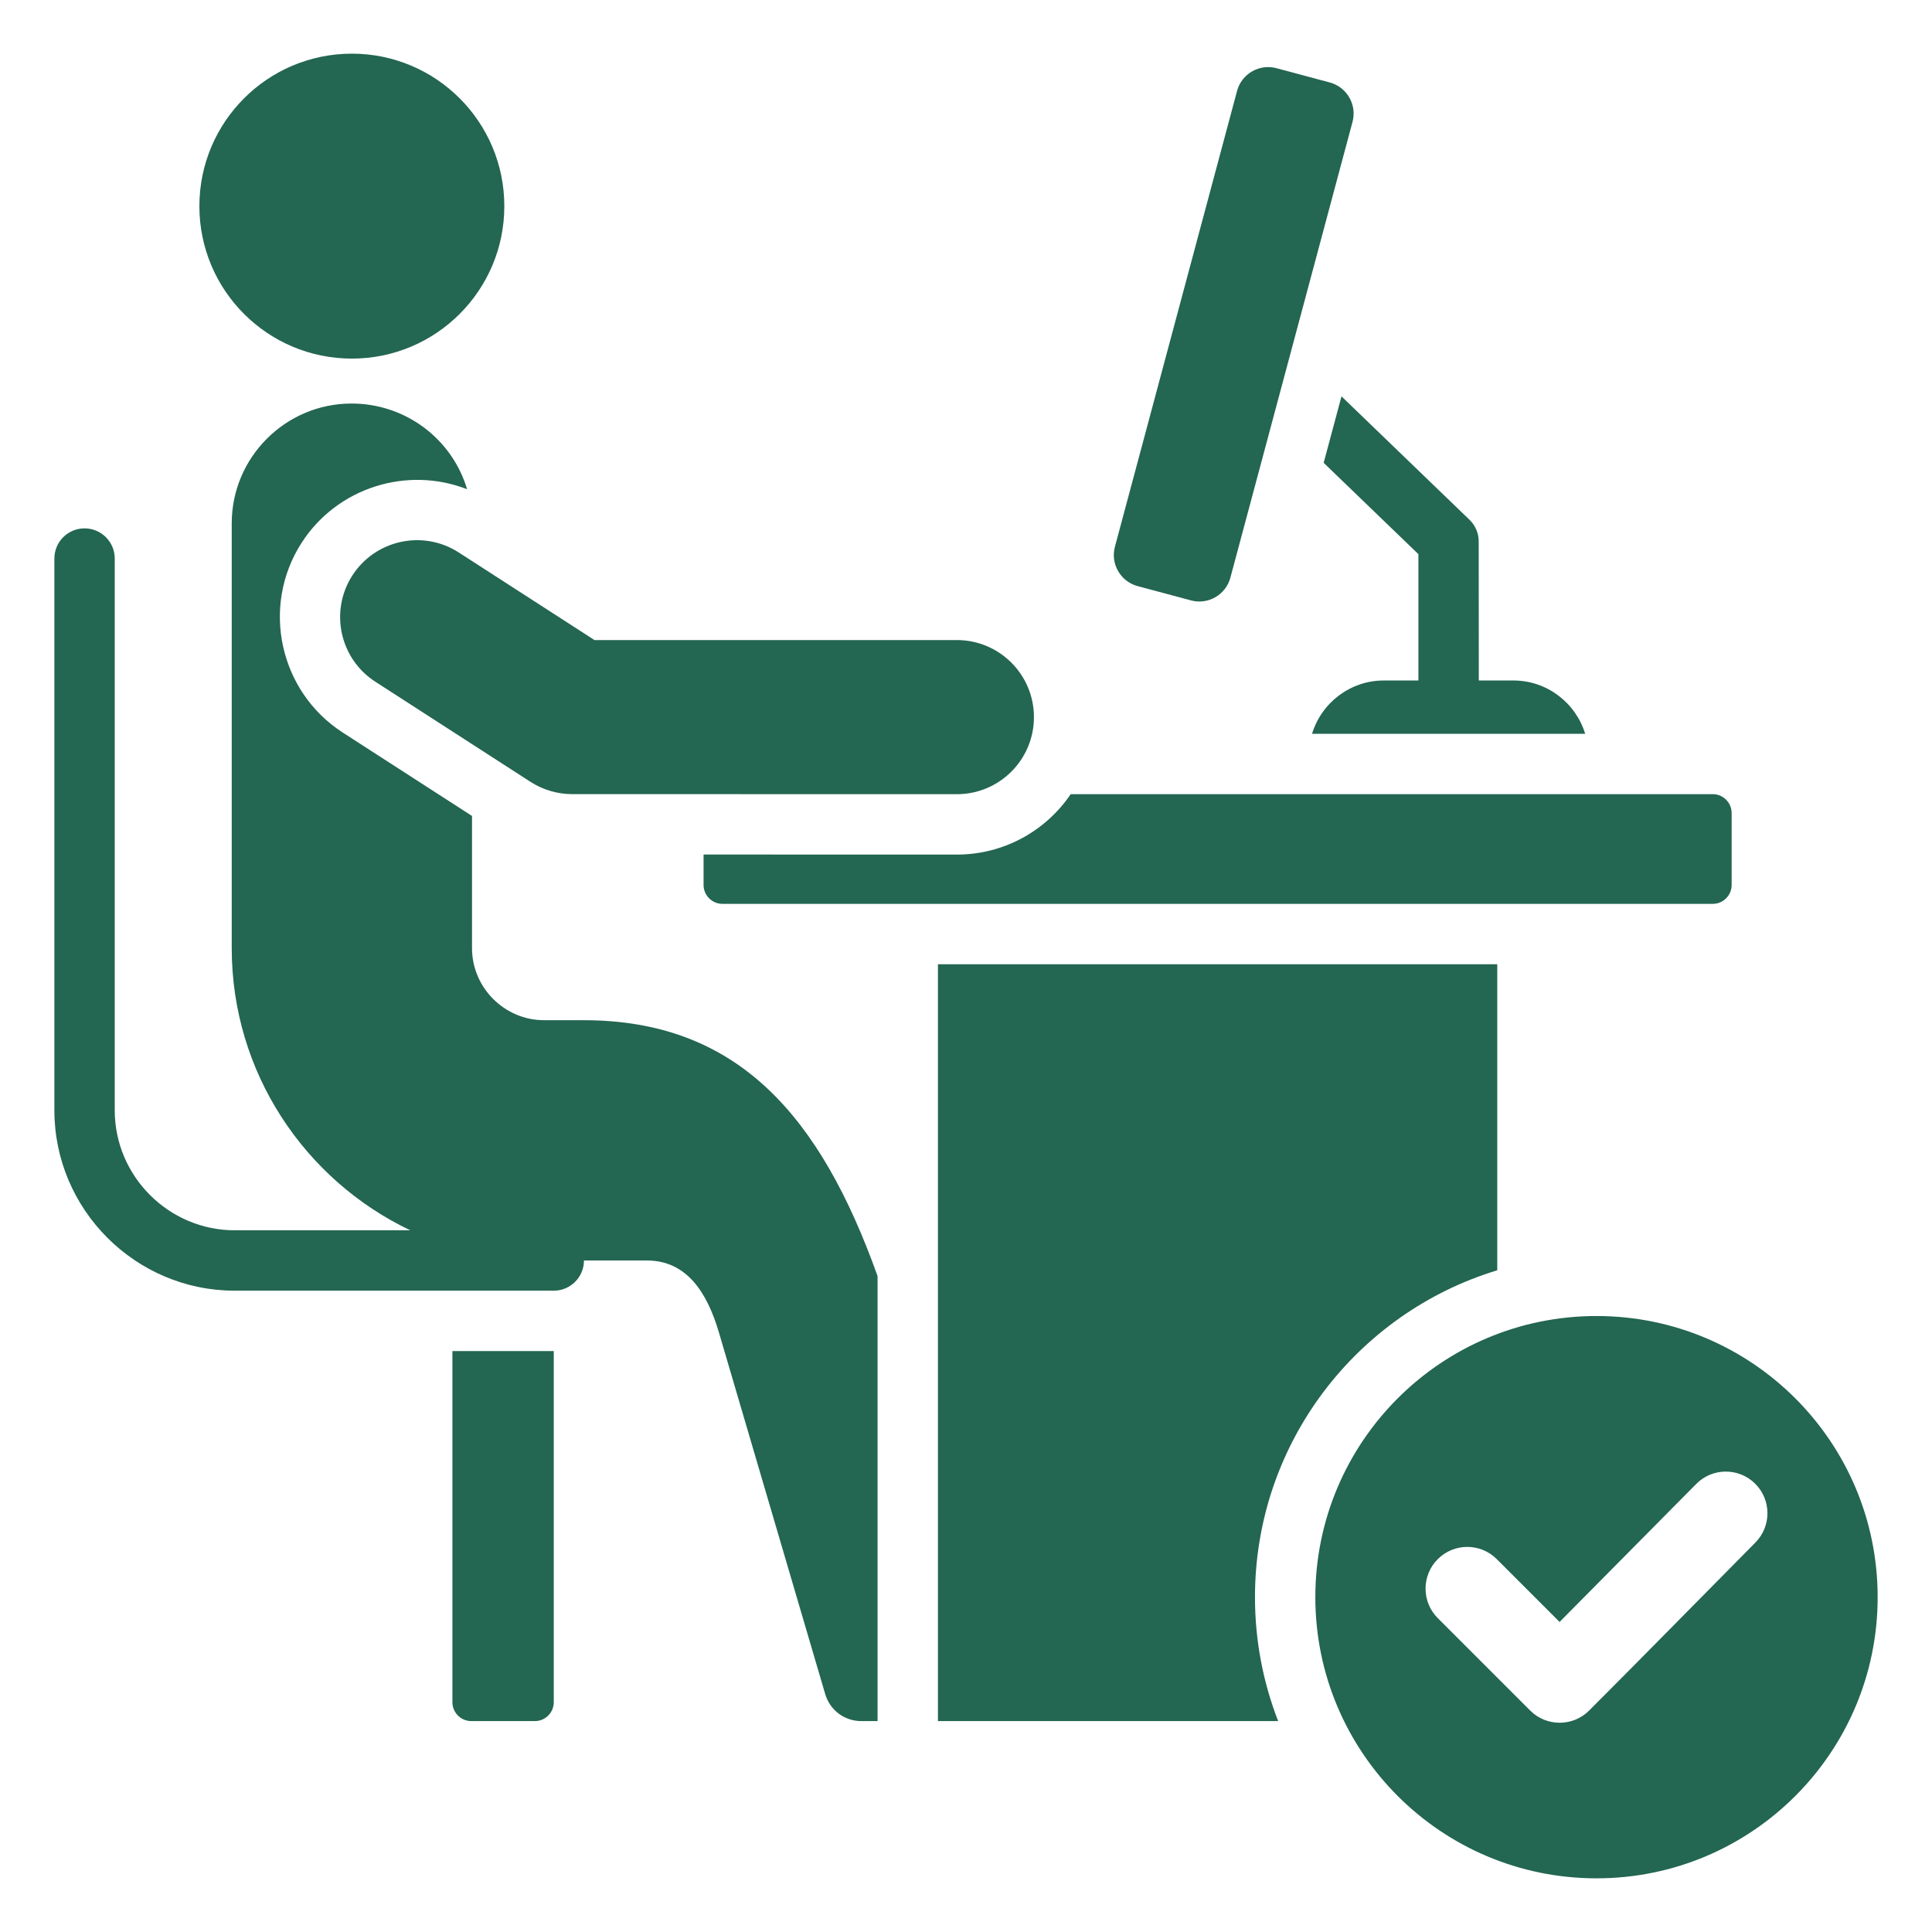 <svg width="54" height="54" viewBox="0 0 54 54" fill="none" xmlns="http://www.w3.org/2000/svg">
<path fill-rule="evenodd" clip-rule="evenodd" d="M12.645 37.762V47.577C12.645 47.868 12.882 48.105 13.173 48.105H14.951C15.241 48.105 15.478 47.868 15.478 47.577V37.762H12.645ZM15.989 22.196C15.591 22.195 15.188 22.084 14.828 21.853L10.495 19.057C9.496 18.416 9.206 17.086 9.847 16.087C10.489 15.088 11.819 14.798 12.818 15.439L16.616 17.89H26.745C27.934 17.89 28.899 18.855 28.899 20.044C28.899 21.234 27.934 22.198 26.745 22.198L15.989 22.196ZM29.926 22.198C29.235 23.216 28.068 23.886 26.744 23.886L19.665 23.884V24.736C19.665 25.026 19.902 25.263 20.192 25.263H47.873C48.163 25.263 48.4 25.026 48.4 24.736V22.725C48.4 22.434 48.163 22.197 47.873 22.197L29.926 22.198ZM36.672 20.51C36.933 19.651 37.734 19.02 38.675 19.02H39.645V15.489L36.997 12.936L37.495 11.078L41.072 14.527C41.244 14.692 41.33 14.912 41.33 15.133L41.333 19.02H42.302C43.244 19.02 44.045 19.651 44.306 20.51C41.761 20.51 39.217 20.51 36.672 20.51ZM35.675 1.905C35.199 1.778 34.705 2.063 34.577 2.539L31.162 15.284C31.034 15.76 31.32 16.254 31.796 16.382L33.291 16.782C33.767 16.91 34.261 16.625 34.389 16.148L37.804 3.404C37.931 2.928 37.646 2.433 37.17 2.306L35.675 1.905ZM41.849 26.951V35.505C37.93 36.693 35.077 40.334 35.077 44.641C35.077 45.863 35.307 47.031 35.725 48.105H26.216V26.951H41.849ZM44.623 36.783C40.283 36.783 36.764 40.301 36.764 44.641C36.764 48.981 40.283 52.5 44.623 52.5C48.963 52.5 52.481 48.981 52.481 44.641C52.481 40.301 48.963 36.783 44.623 36.783ZM49.063 43.115C47.513 44.679 45.974 46.253 44.417 47.81C43.962 48.265 43.224 48.265 42.769 47.81L40.186 45.227C39.731 44.772 39.731 44.034 40.186 43.578C40.641 43.123 41.38 43.123 41.835 43.578L43.591 45.334L47.412 41.475C47.864 41.018 48.602 41.017 49.058 41.47C49.513 41.923 49.515 42.659 49.063 43.115ZM9.835 1.5C12.188 1.5 14.096 3.408 14.096 5.762C14.096 8.115 12.188 10.023 9.835 10.023C7.481 10.023 5.573 8.115 5.573 5.762C5.573 3.408 7.481 1.5 9.835 1.5ZM13.193 26.501C13.193 27.606 14.102 28.515 15.207 28.515H16.314C20.637 28.515 22.936 31.214 24.528 35.666V48.105H24.076C23.601 48.105 23.198 47.803 23.064 47.347L20.095 37.246C19.763 36.114 19.186 35.231 18.081 35.231H16.322C16.322 35.697 15.944 36.075 15.478 36.075H6.56C3.786 36.075 1.52 33.808 1.52 31.034V15.611C1.52 15.145 1.897 14.768 2.363 14.768C2.829 14.768 3.207 15.145 3.207 15.611V31.034C3.207 32.877 4.718 34.387 6.56 34.387H11.466C8.519 32.983 6.477 29.976 6.477 26.501V14.627C6.477 12.783 7.981 11.279 9.825 11.279C11.35 11.279 12.643 12.283 13.055 13.674C11.389 13.022 9.429 13.616 8.427 15.176C7.287 16.952 7.808 19.332 9.58 20.475L13.193 22.806V26.501Z" fill="#236651"/>
</svg>
